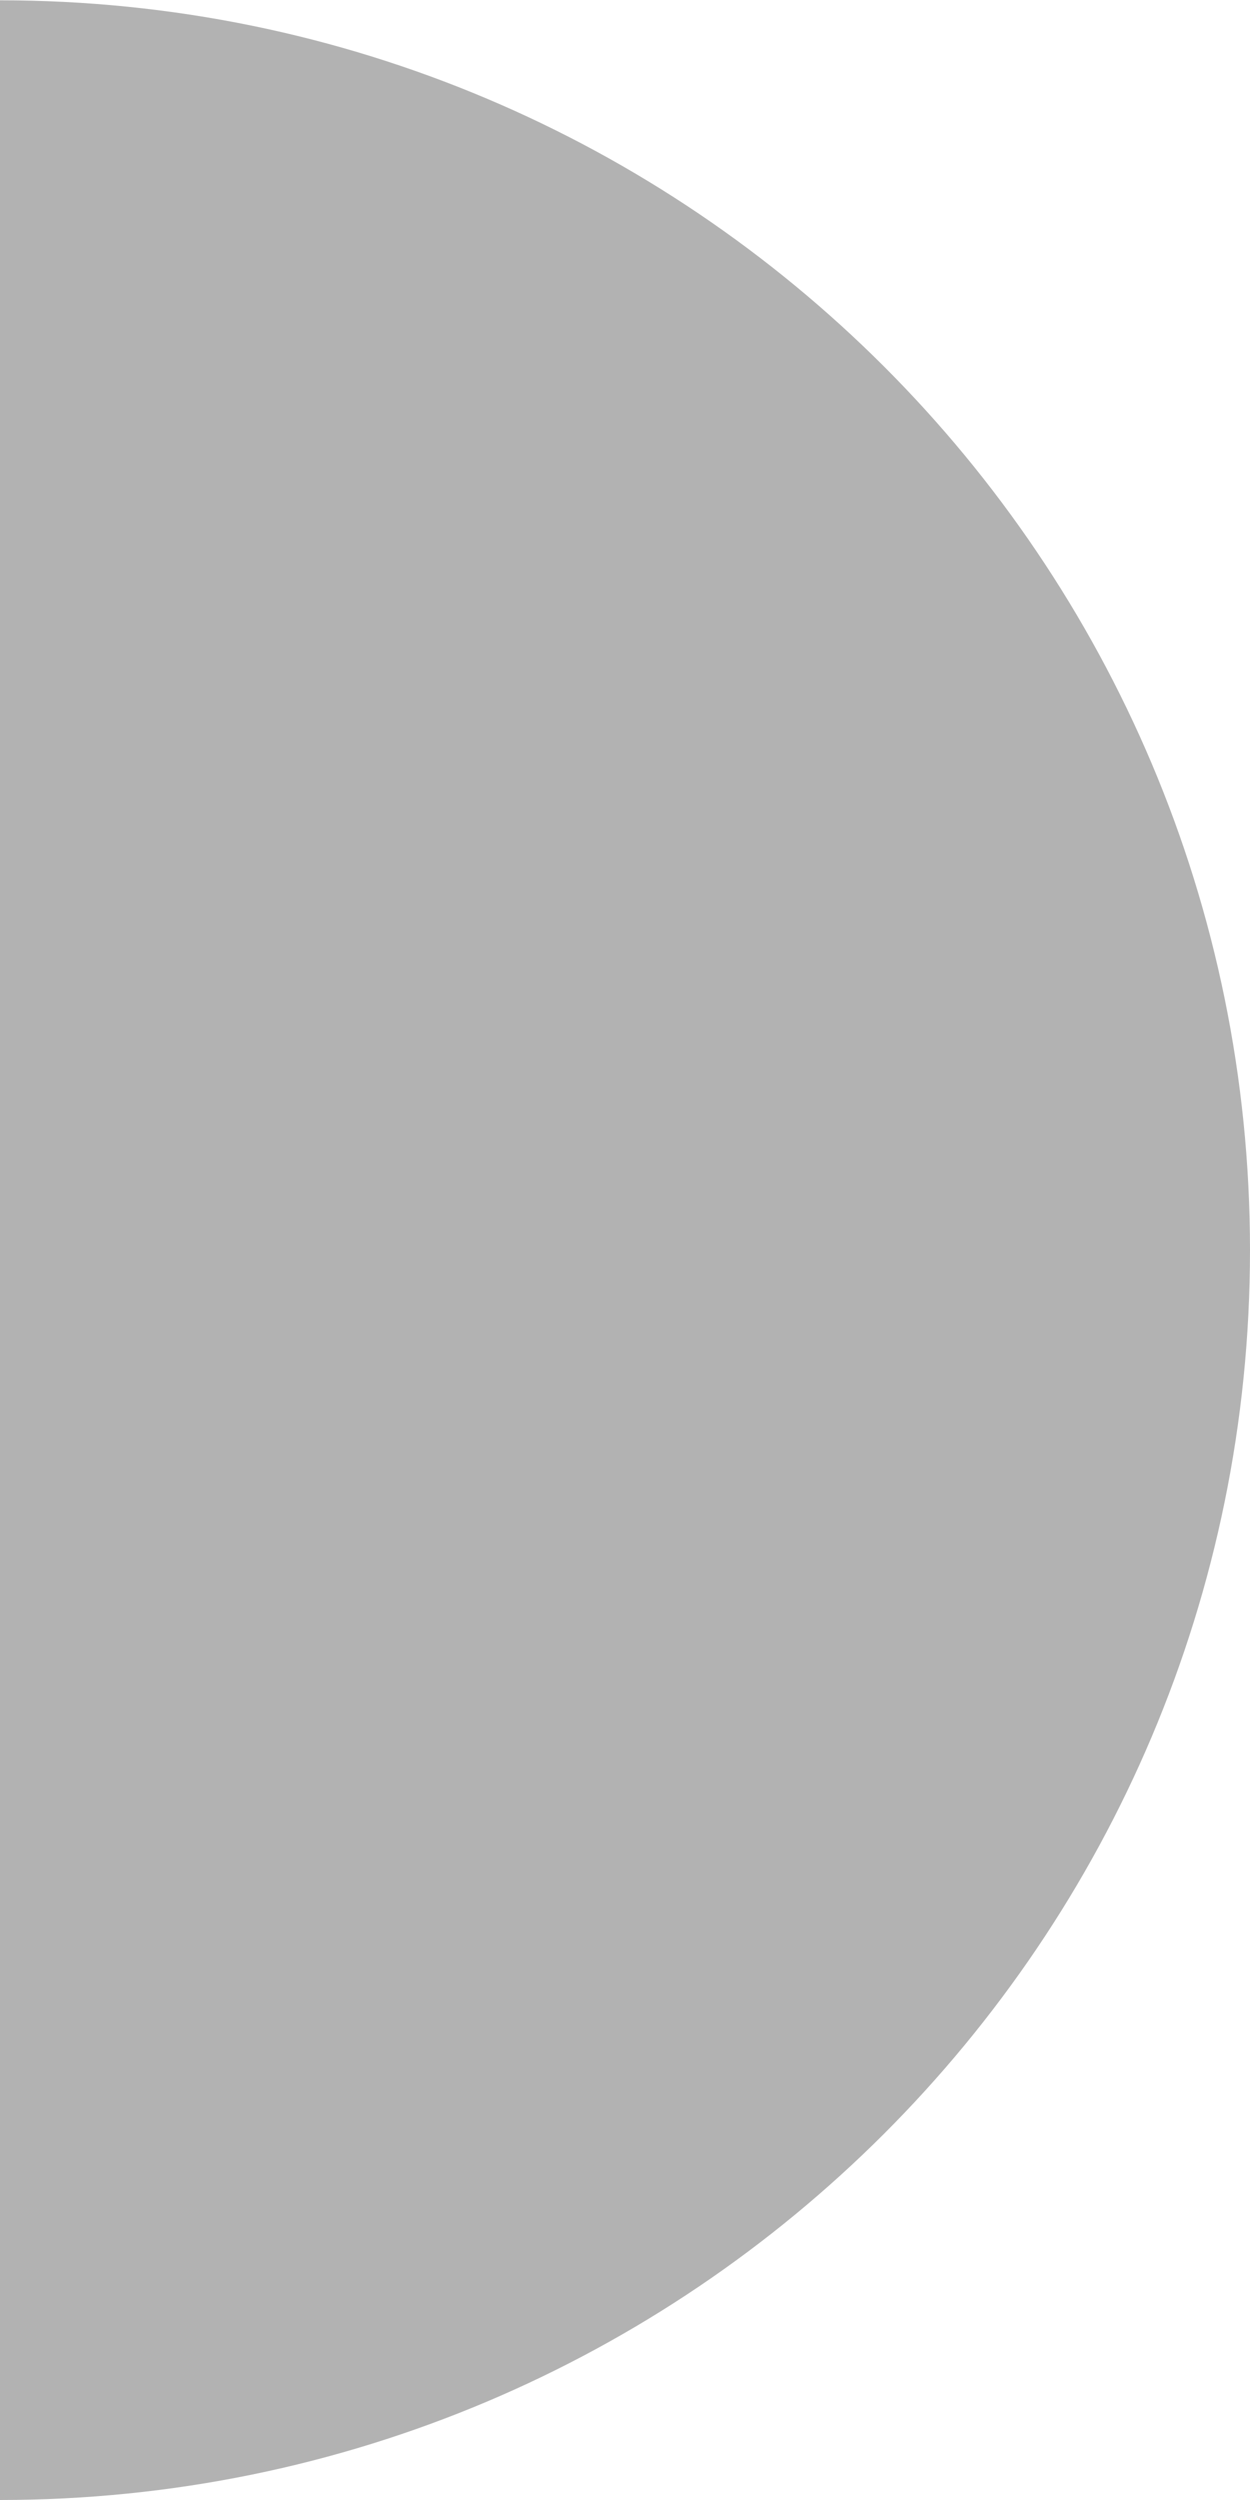 <svg width="21" height="42" viewBox="0 0 21 42" fill="none" xmlns="http://www.w3.org/2000/svg">
<path d="M-1.83566e-06 0.005C11.598 0.005 21 9.406 21 21.003C21 32.599 11.598 42 0 42L-1.83588e-06 -9.37638e-07L-1.83566e-06 0.005Z" fill="#B2B2B2"/>
</svg>
